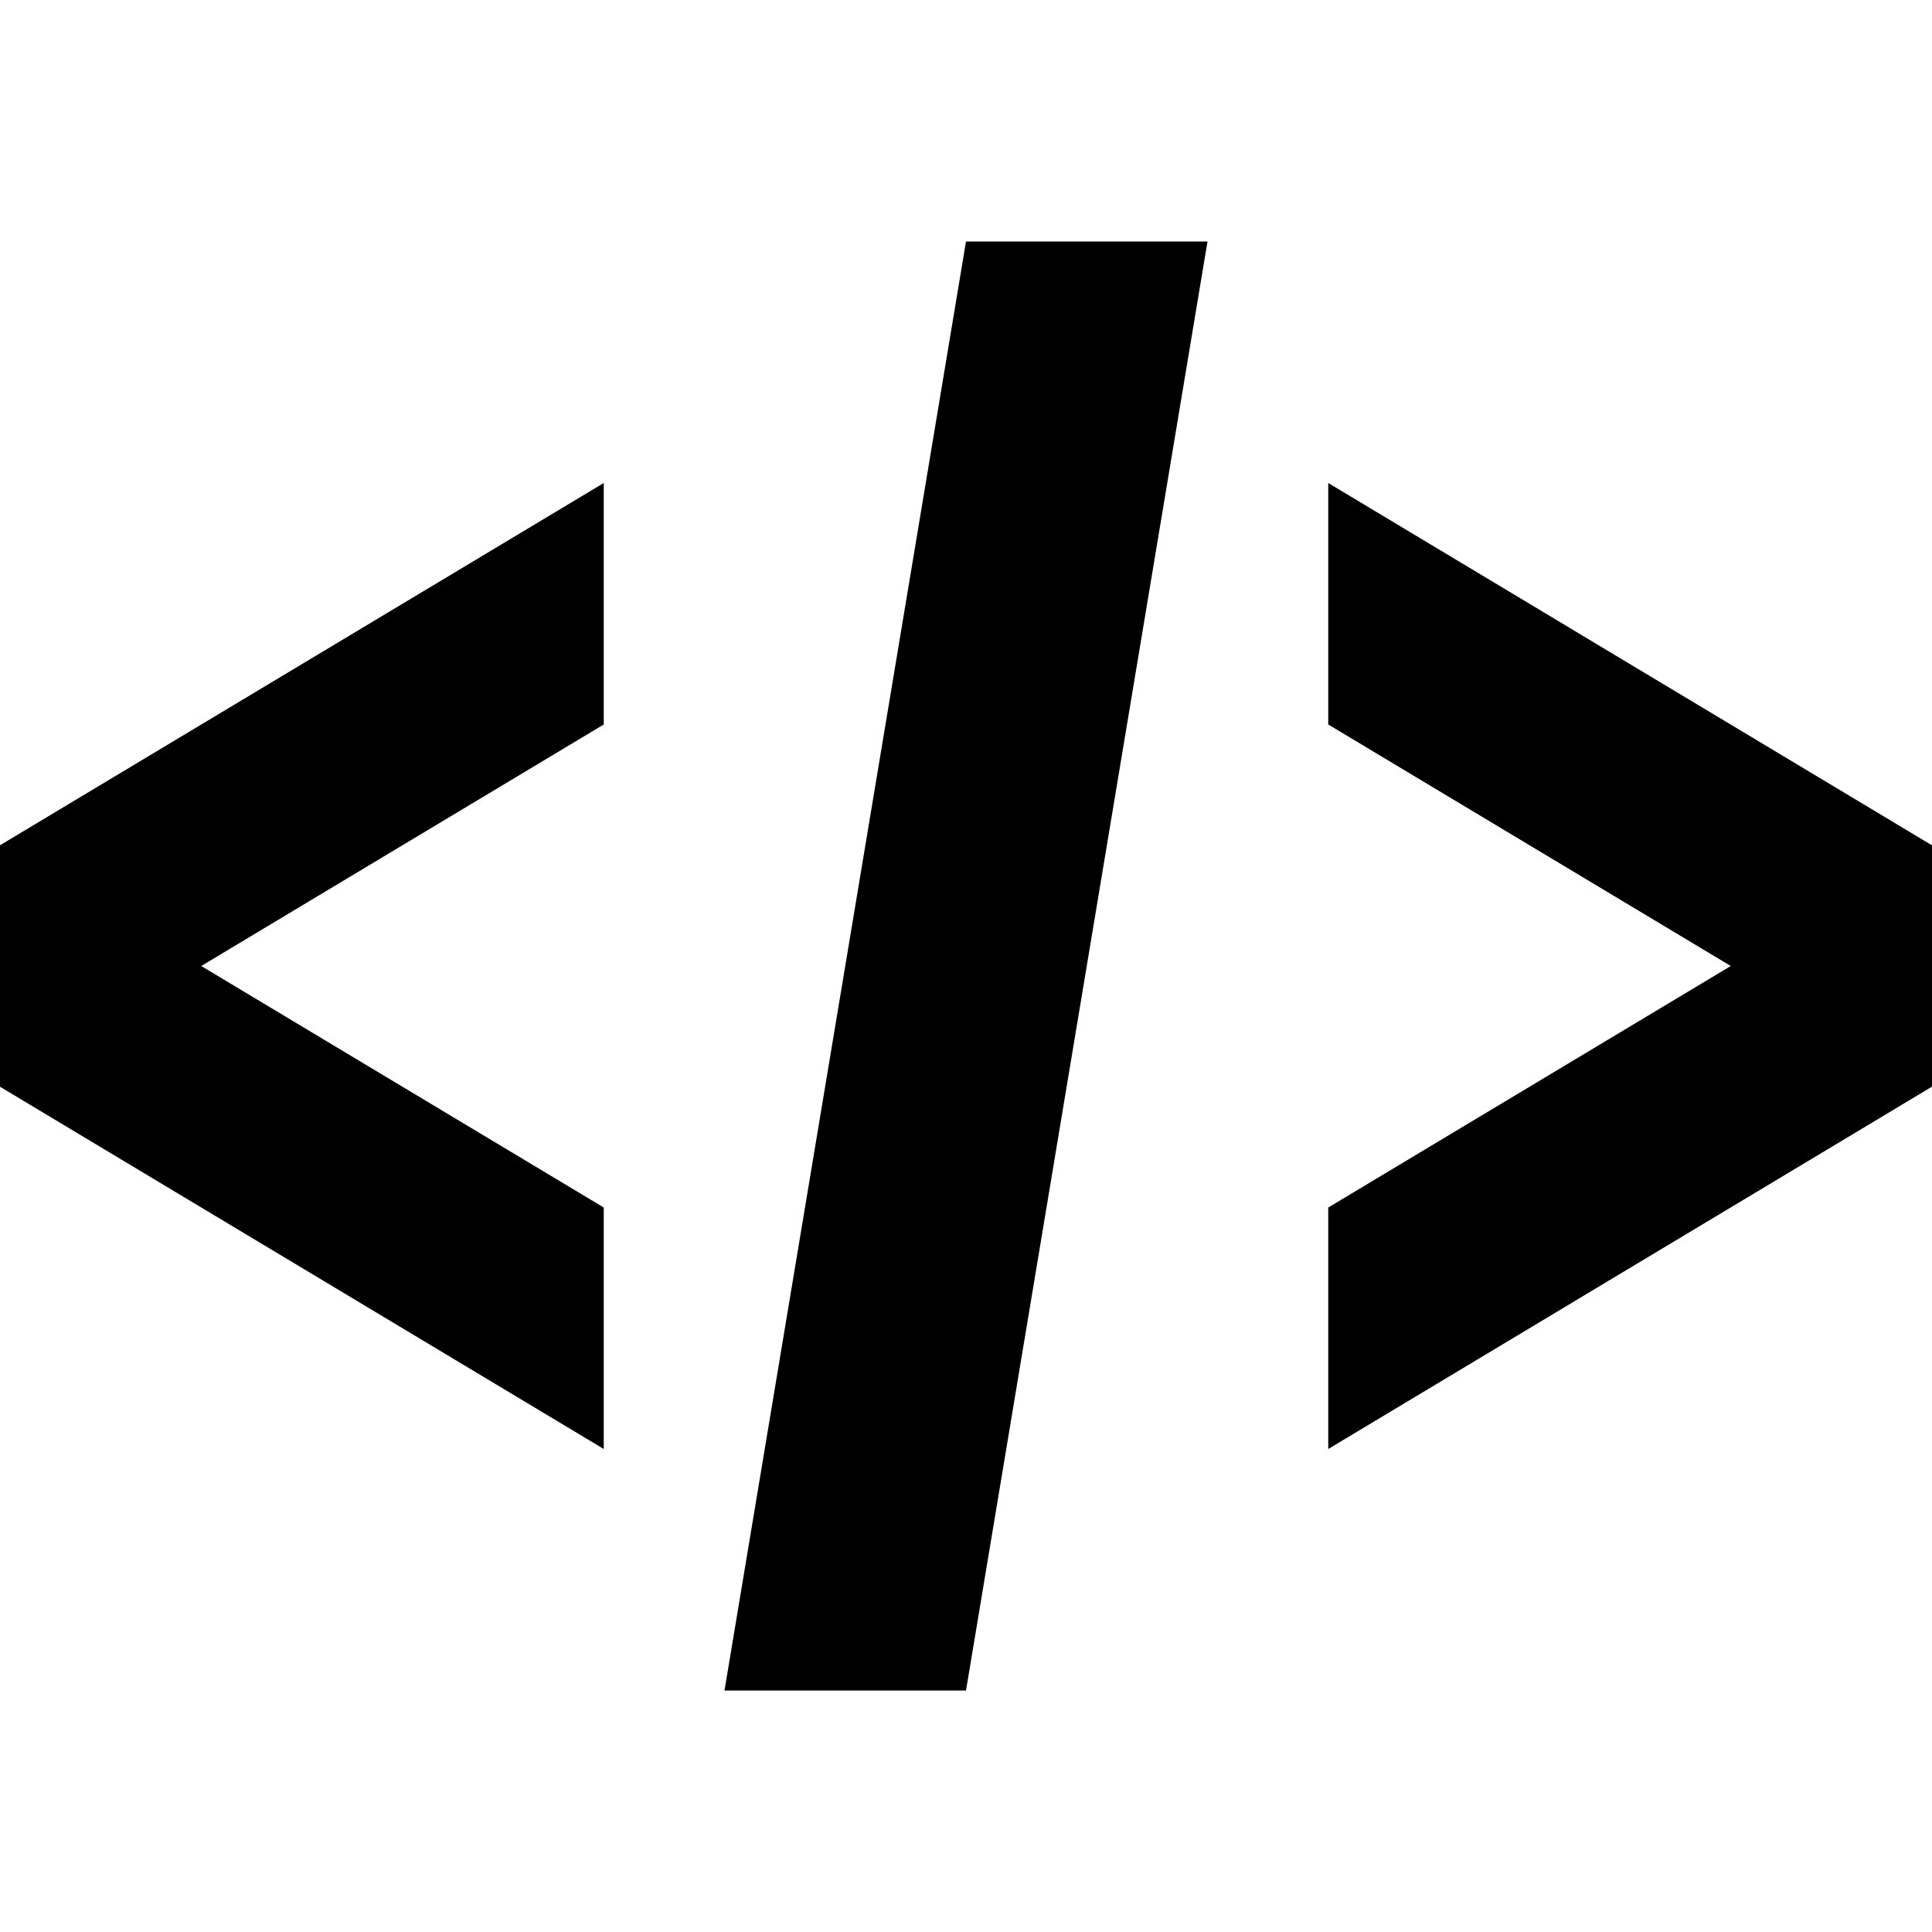 <svg width="12" height="12" viewBox="0 0 12 12" fill="none" xmlns="http://www.w3.org/2000/svg">
<path fill-rule="evenodd" clip-rule="evenodd" d="M4.5 10.5L6 1.5H7.5L6 10.5H4.5ZM0 5.25V6.75V6.75L0 6.75L3.75 9V7.5L1.25 6L3.75 4.5V3L0 5.25L0 5.25V5.25ZM8.25 9V7.5L10.75 6L8.25 4.5V3L11.999 5.25L12 5.25V5.25V6.75V6.75L11.999 6.75L8.25 9Z" fill="black"/>
</svg>
